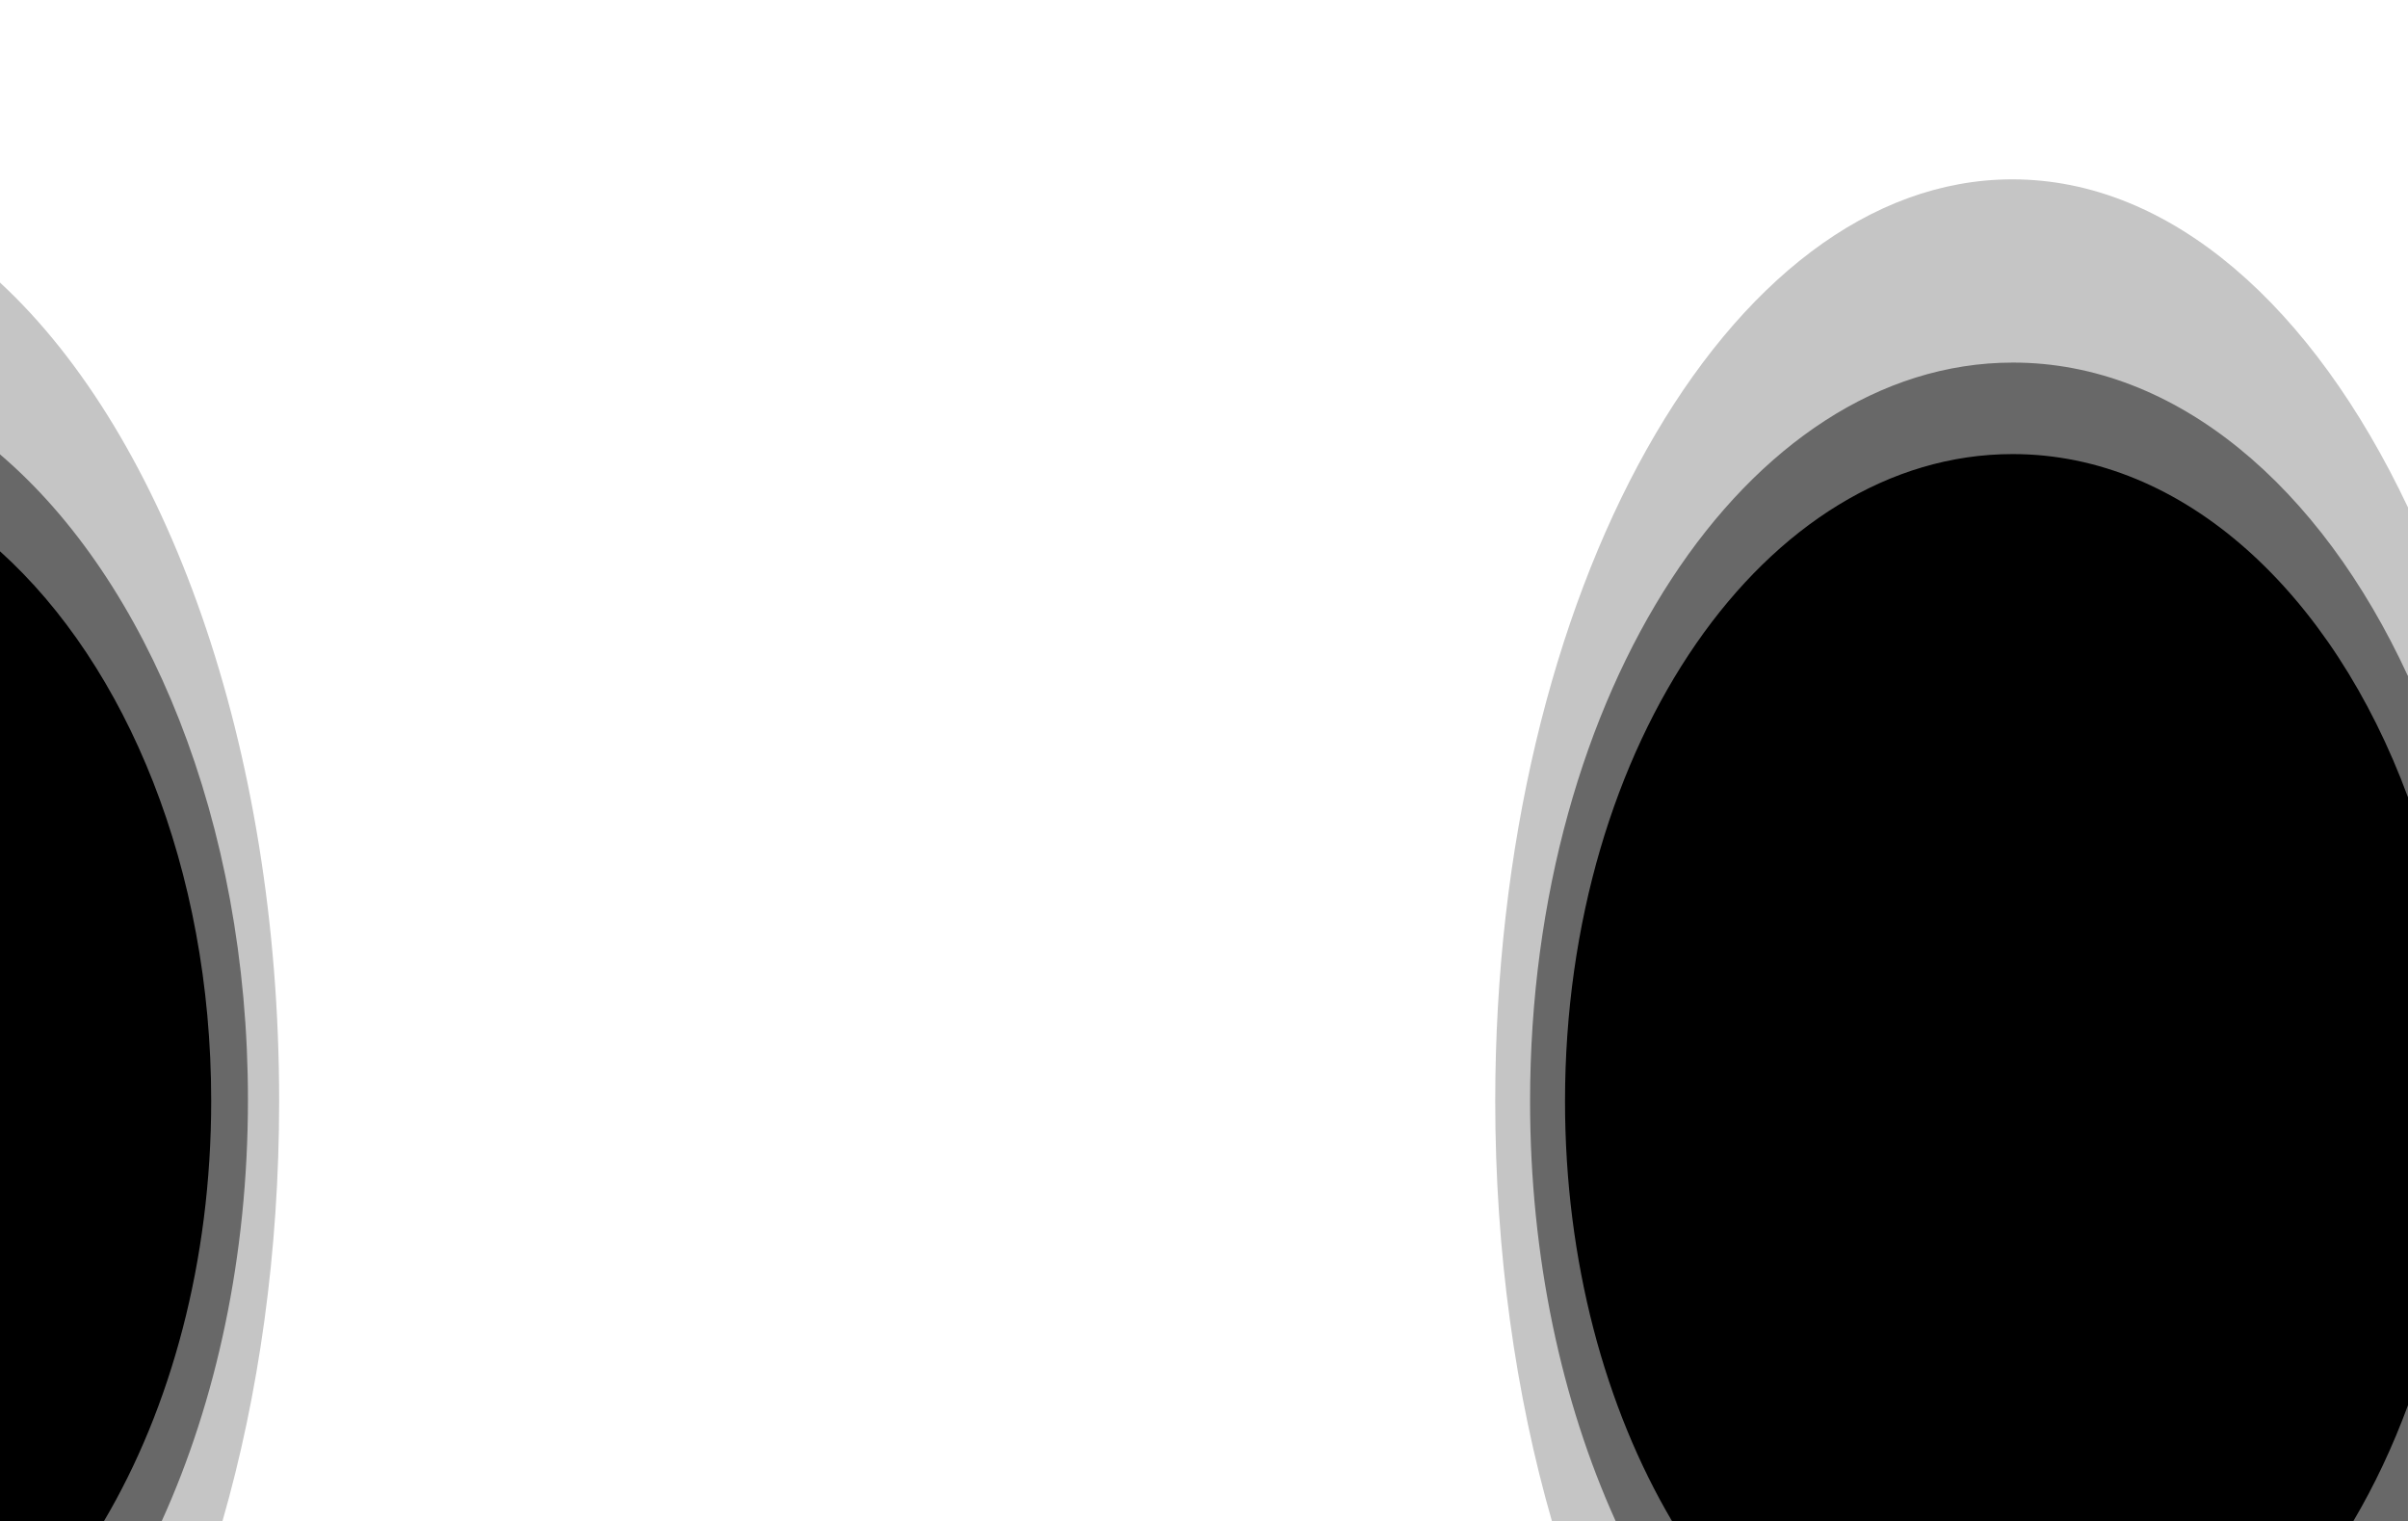 <?xml version="1.0" encoding="UTF-8"?>
<svg xmlns="http://www.w3.org/2000/svg" width="1122.95" height="709.39" viewBox="0 0 1122.95 709.39">
  <g id="base" opacity="0">
    <rect width="1122.95" height="708.9" fill="#fff" stroke-width="0"/>
  </g>
  <g id="RTXPA">
    <path d="M1122.95,655.25v-283.45c-35.11-95.23-104.49-160.06-184.35-160.06-115.3,0-208.77,135.12-208.77,301.79,0,74.75,18.81,143.15,49.95,195.86h317.64c9.8-16.59,18.37-34.73,25.53-54.13h0Z" fill="#000" stroke-width="0"/>
    <path d="M1122.95,315.32c-40.76-88.46-108.07-146.25-184.2-146.25-124.38,0-225.21,154.22-225.21,344.46,0,72.77,14.76,140.25,39.94,195.86h369.46v-394.07h.01Z" fill="#000" isolation="isolate" opacity=".47" stroke-width="0"/>
    <path d="M1122.95,236.65c-44.24-93.57-110.47-153.02-184.5-153.02-133.19,0-241.16,192.44-241.16,429.83,0,70.57,9.54,137.18,26.46,195.93h399.2V236.65Z" fill="#000" isolation="isolate" opacity=".23" stroke-width="0"/>
    <path d="M0,257.08v452.3h48.44c31.2-52.74,50.05-121.2,50.05-196.03C98.49,405.2,59.13,310.36,0,257.08H0Z" fill="#000" stroke-width="0"/>
    <path d="M0,211.87v497.52h75.38c25.37-55.74,40.25-123.48,40.25-196.54C115.63,383.46,68.98,270.75,0,211.87H0Z" fill="#000" isolation="isolate" opacity=".47" stroke-width="0"/>
    <path d="M0,131.76v577.63h103.72c16.91-58.75,26.46-125.36,26.46-195.93C130.18,347.4,77.34,203.34,0,131.76H0Z" fill="#000" isolation="isolate" opacity=".23" stroke-width="0"/>
  </g>
</svg>